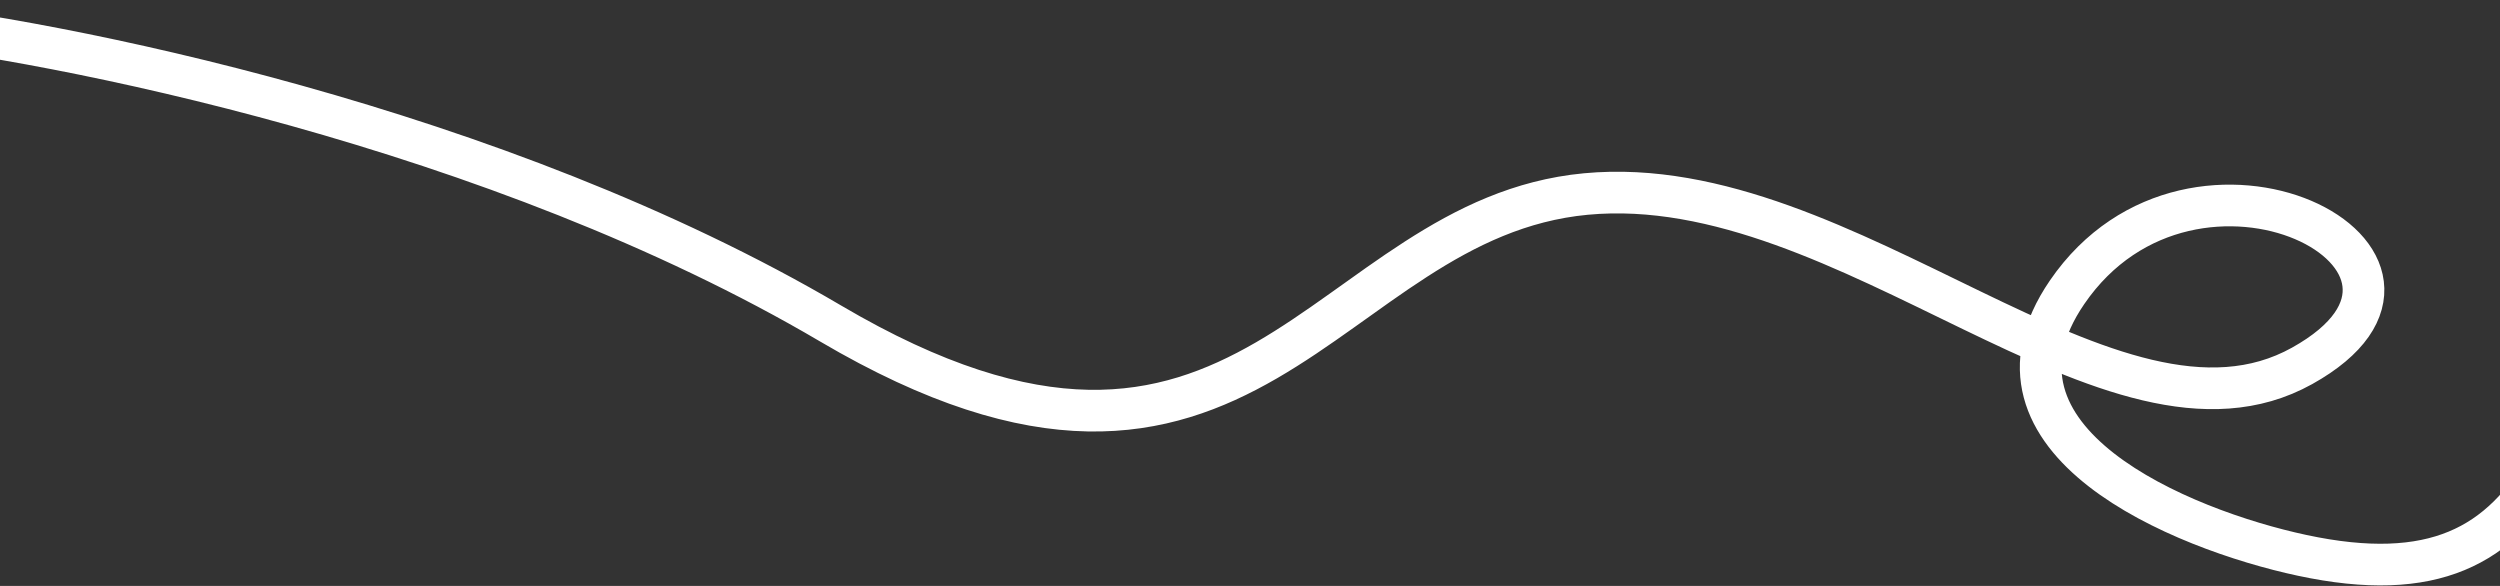 <?xml version="1.0" encoding="UTF-8"?> <svg xmlns="http://www.w3.org/2000/svg" width="1920" height="450" viewBox="0 0 1920 450" fill="none"><rect x="0" y="0" width="1920" height="450" fill="#333333" stroke="none"/> <path d="M-92.5 16.5C44 30.833 381.2 97.3 638 248.5C959 437.5 1016 168 1218 149C1420 130 1622.5 362 1768 281C1913.5 200 1685 82 1587.5 224.5C1509.5 338.5 1675.33 406.667 1768 426.5C1970 469.734 1974.4 311.2 2054 76" stroke="white" stroke-width="32"></path> </svg> 
